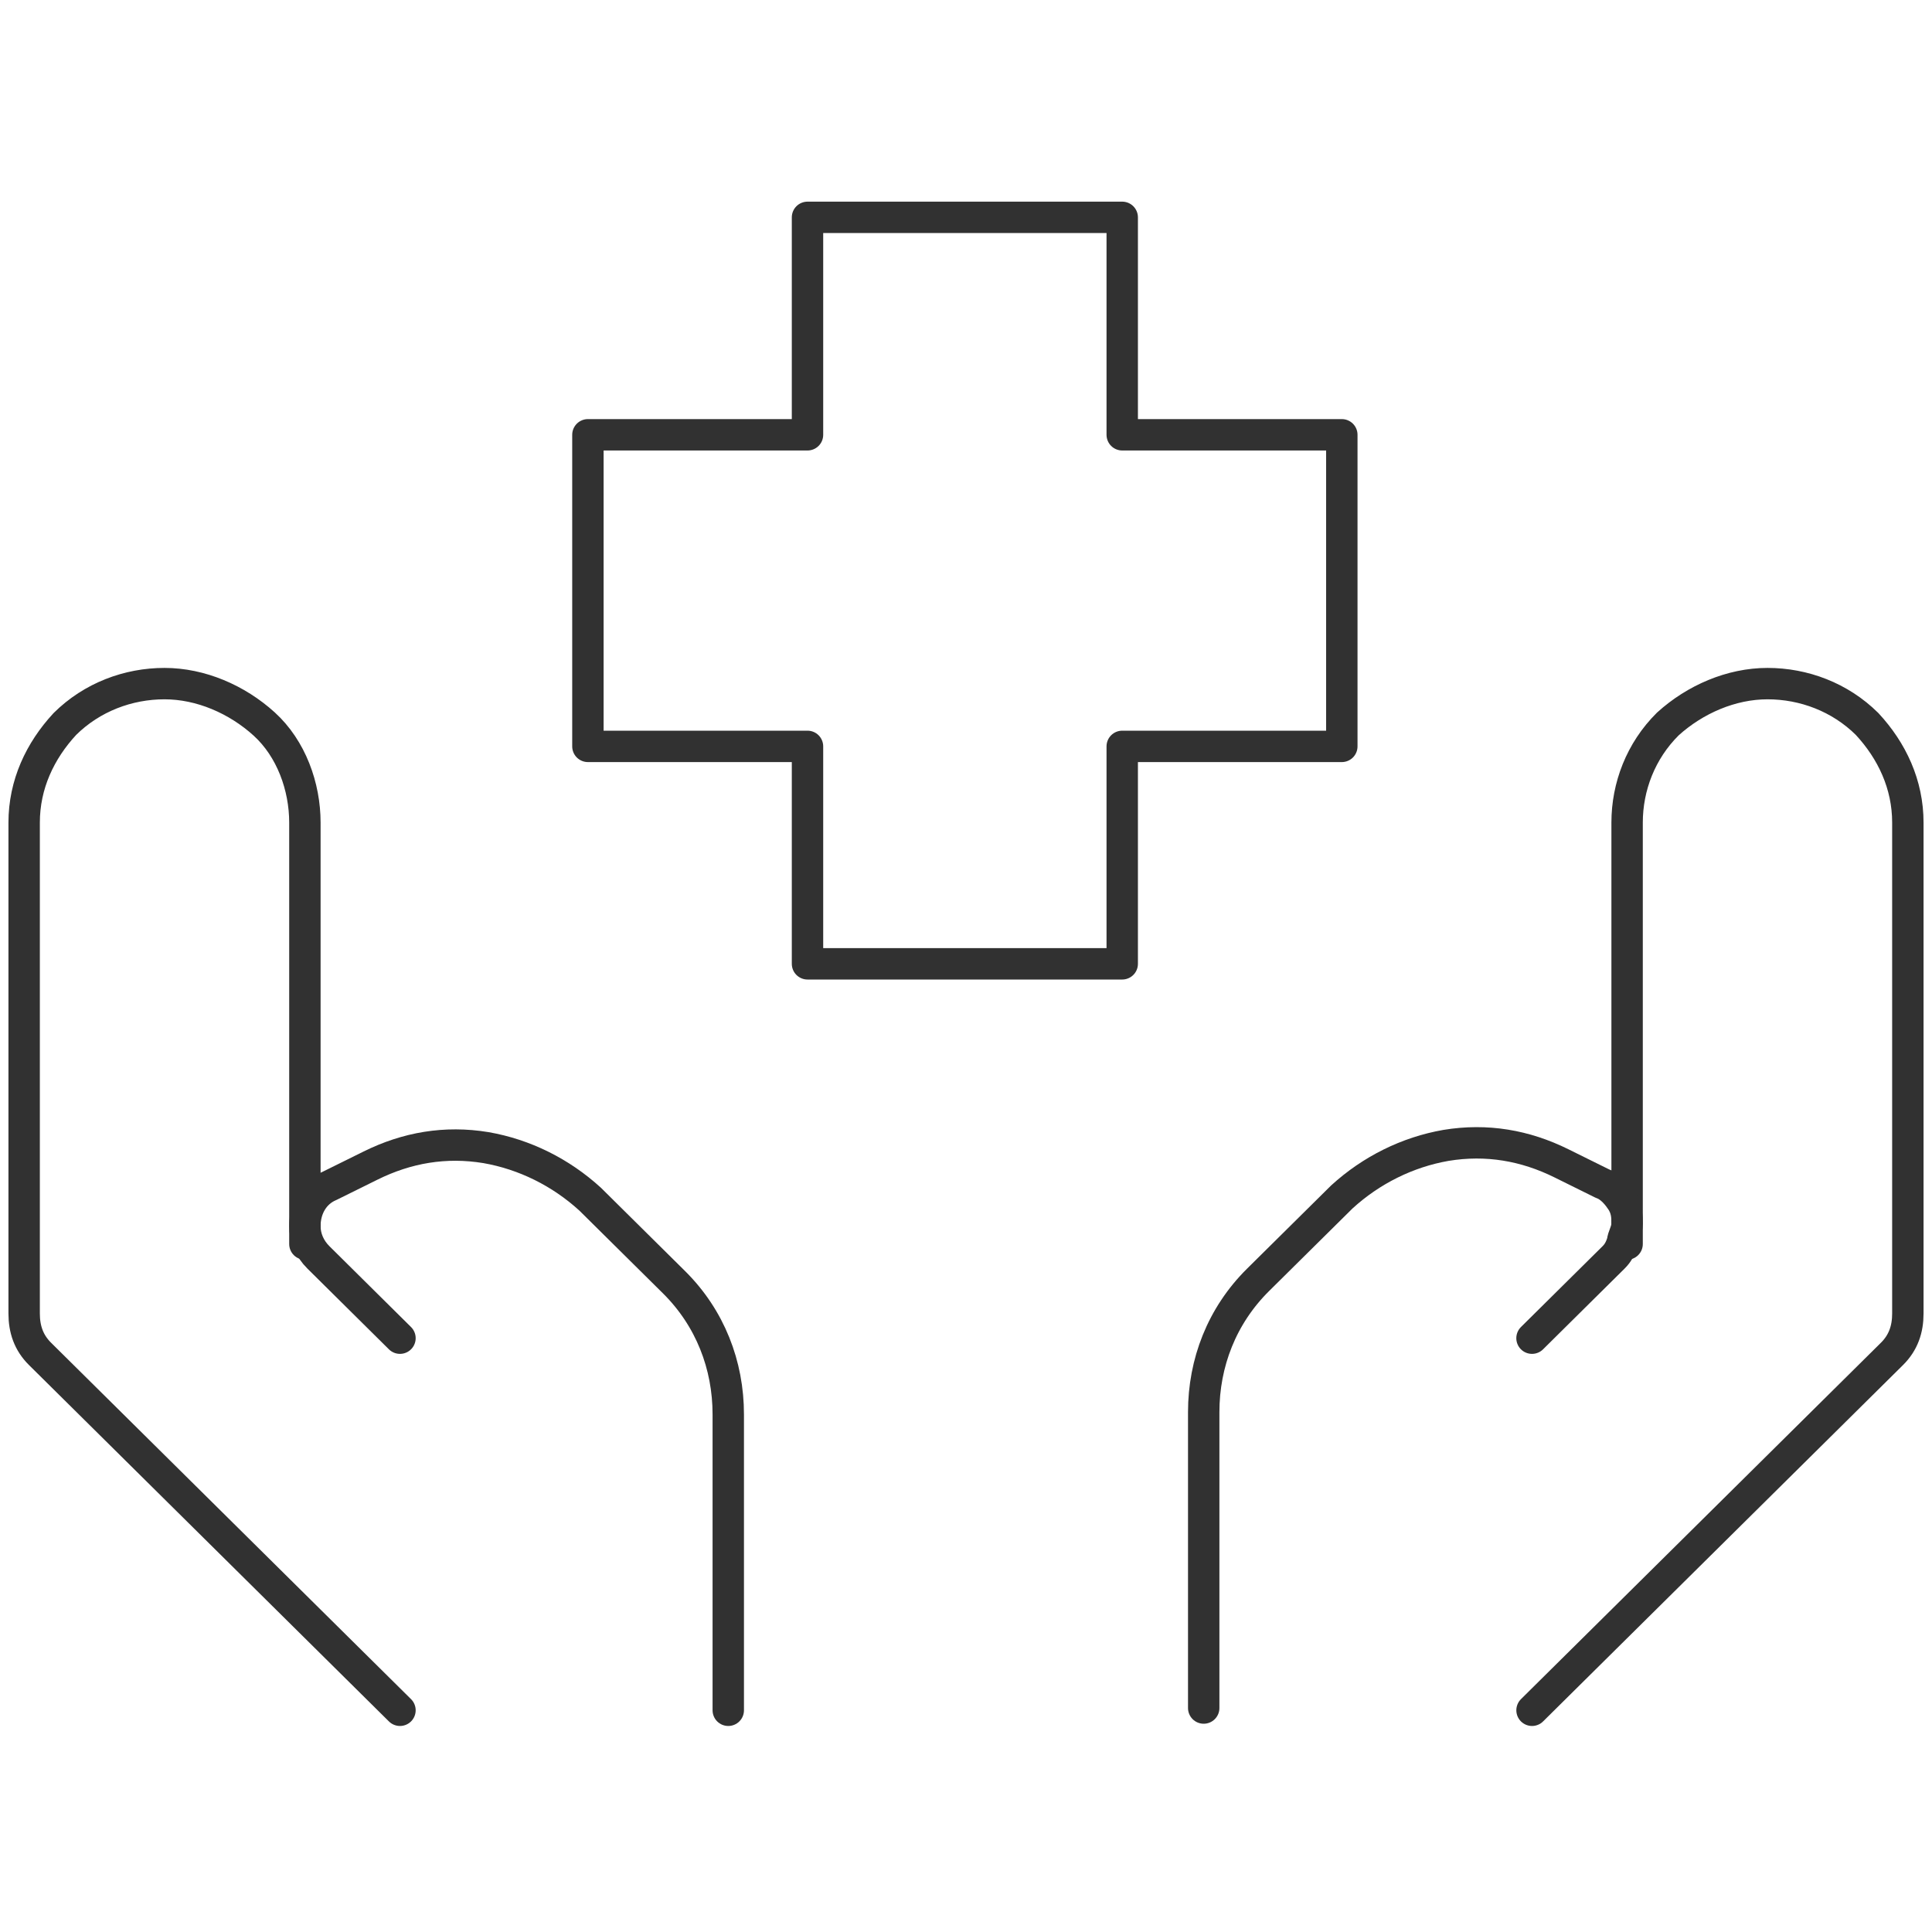 <svg width="80" height="80" viewBox="0 0 80 80" fill="none" xmlns="http://www.w3.org/2000/svg">
<path d="M63.438 70.819L78.344 56.06C78.812 55.596 79 55.039 79 54.39V34.062C79 32.484 78.344 31.091 77.312 29.978C76.188 28.864 74.688 28.307 73.188 28.307C71.688 28.307 70.188 28.957 69.062 29.978C67.938 31.091 67.375 32.577 67.375 34.062V51.512" stroke="#313131" stroke-width="1.3" stroke-linecap="round" stroke-linejoin="round"/>
<path d="M63.437 55.411L66.812 52.069C67 51.883 67.094 51.698 67.187 51.419C67.187 51.234 67.375 50.955 67.375 50.677C67.375 50.398 67.375 50.027 67.094 49.656C66.906 49.377 66.625 49.099 66.344 49.006L64.656 48.171C63.156 47.428 61.562 47.15 59.875 47.428C58.281 47.706 56.781 48.449 55.562 49.563L52.093 52.997C50.593 54.483 49.843 56.432 49.843 58.474V70.726M16.562 70.819L1.656 56.06C1.188 55.596 1 55.039 1 54.39V34.062C1 32.484 1.656 31.091 2.687 29.978C3.812 28.864 5.312 28.307 6.812 28.307C8.312 28.307 9.812 28.957 10.938 29.978C12.062 30.999 12.625 32.577 12.625 34.062V51.512" stroke="#313131" stroke-width="1.3" stroke-linecap="round" stroke-linejoin="round"/>
<path d="M16.562 55.411L13.188 52.069C12.812 51.698 12.625 51.234 12.625 50.77C12.625 50.027 13 49.377 13.656 49.099L15.344 48.264C16.844 47.521 18.438 47.242 20.125 47.521C21.719 47.799 23.219 48.542 24.438 49.656L27.906 53.09C29.406 54.575 30.156 56.525 30.156 58.567V70.819M46.469 39.91H33.437V30.906H24.344V18.004H33.437V9H46.469V18.004H55.562V30.906H46.469V39.91Z" stroke="#313131" stroke-width="1.3" stroke-linecap="round" stroke-linejoin="round"/>
</svg>
